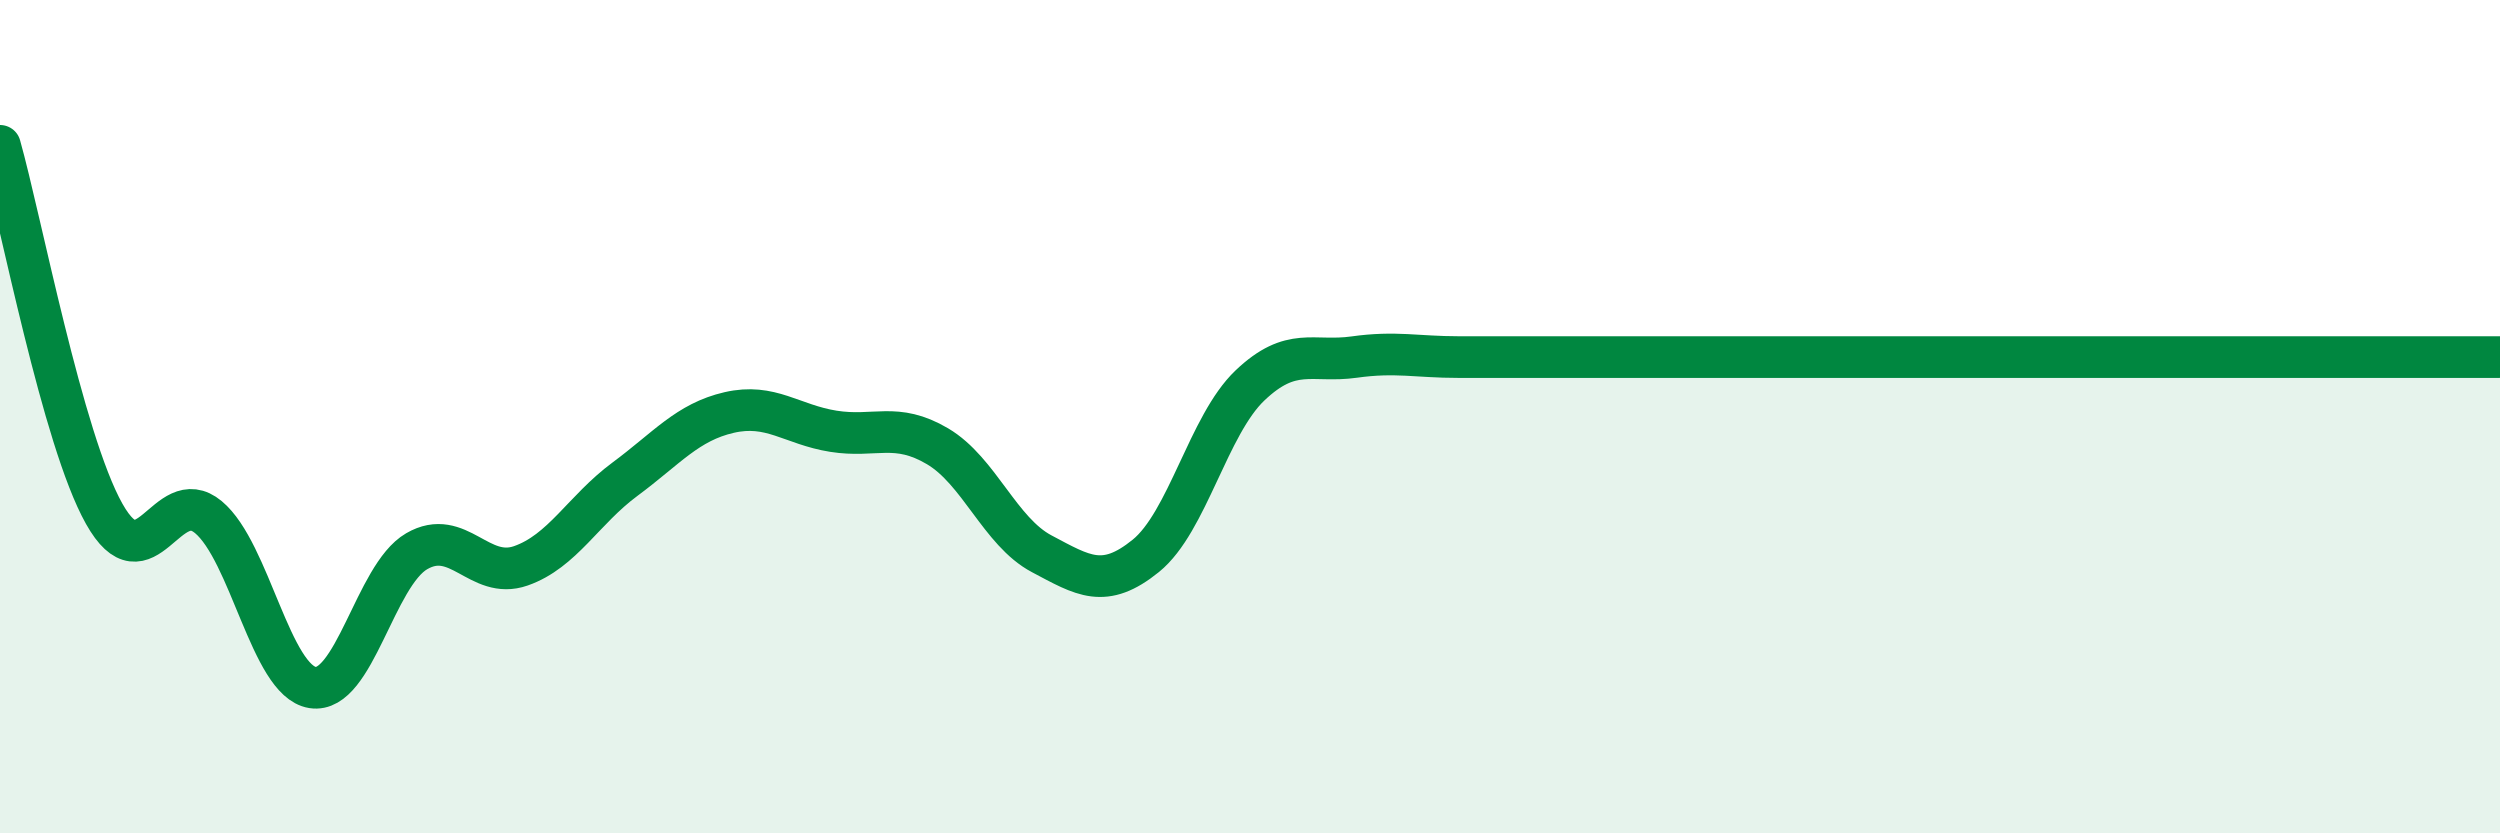 
    <svg width="60" height="20" viewBox="0 0 60 20" xmlns="http://www.w3.org/2000/svg">
      <path
        d="M 0,3.5 C 0.5,5.27 1.5,10.55 2.5,12.33 C 3.5,14.11 4,11.58 5,12.41 C 6,13.24 6.5,16.34 7.5,16.5 C 8.5,16.66 9,13.81 10,13.23 C 11,12.65 11.5,13.93 12.5,13.58 C 13.5,13.23 14,12.24 15,11.5 C 16,10.76 16.5,10.13 17.5,9.9 C 18.5,9.67 19,10.19 20,10.35 C 21,10.51 21.5,10.12 22.5,10.71 C 23.5,11.3 24,12.76 25,13.29 C 26,13.82 26.5,14.15 27.5,13.34 C 28.5,12.53 29,10.2 30,9.25 C 31,8.3 31.5,8.71 32.5,8.57 C 33.5,8.43 34,8.57 35,8.57 C 36,8.57 36.5,8.57 37.5,8.57 C 38.5,8.57 39,8.57 40,8.57 C 41,8.57 41.5,8.57 42.5,8.57 C 43.5,8.57 44,8.57 45,8.57 C 46,8.57 46.5,8.57 47.5,8.57 C 48.5,8.57 49,8.57 50,8.57 C 51,8.57 51.5,8.57 52.5,8.57 C 53.5,8.57 53.5,8.57 55,8.57 C 56.5,8.57 59,8.57 60,8.57L60 20L0 20Z"
        fill="#008740"
        opacity="0.1"
        stroke-linecap="round"
        stroke-linejoin="round"
      />
      <path
        d="M 0,3.5 C 0.5,5.27 1.5,10.55 2.5,12.33 C 3.5,14.11 4,11.58 5,12.41 C 6,13.24 6.5,16.34 7.5,16.5 C 8.5,16.66 9,13.81 10,13.23 C 11,12.65 11.5,13.93 12.5,13.58 C 13.5,13.23 14,12.24 15,11.5 C 16,10.76 16.5,10.13 17.5,9.9 C 18.5,9.67 19,10.19 20,10.35 C 21,10.51 21.5,10.12 22.5,10.71 C 23.5,11.3 24,12.76 25,13.29 C 26,13.82 26.5,14.15 27.5,13.34 C 28.5,12.53 29,10.2 30,9.25 C 31,8.3 31.5,8.71 32.5,8.57 C 33.5,8.43 34,8.57 35,8.57 C 36,8.57 36.5,8.57 37.5,8.57 C 38.5,8.57 39,8.57 40,8.57 C 41,8.57 41.5,8.57 42.5,8.57 C 43.5,8.57 44,8.57 45,8.57 C 46,8.57 46.5,8.57 47.5,8.57 C 48.5,8.57 49,8.57 50,8.57 C 51,8.57 51.5,8.57 52.5,8.57 C 53.5,8.57 53.5,8.57 55,8.57 C 56.5,8.57 59,8.57 60,8.57"
        stroke="#008740"
        stroke-width="1"
        fill="none"
        stroke-linecap="round"
        stroke-linejoin="round"
      />
    </svg>
  